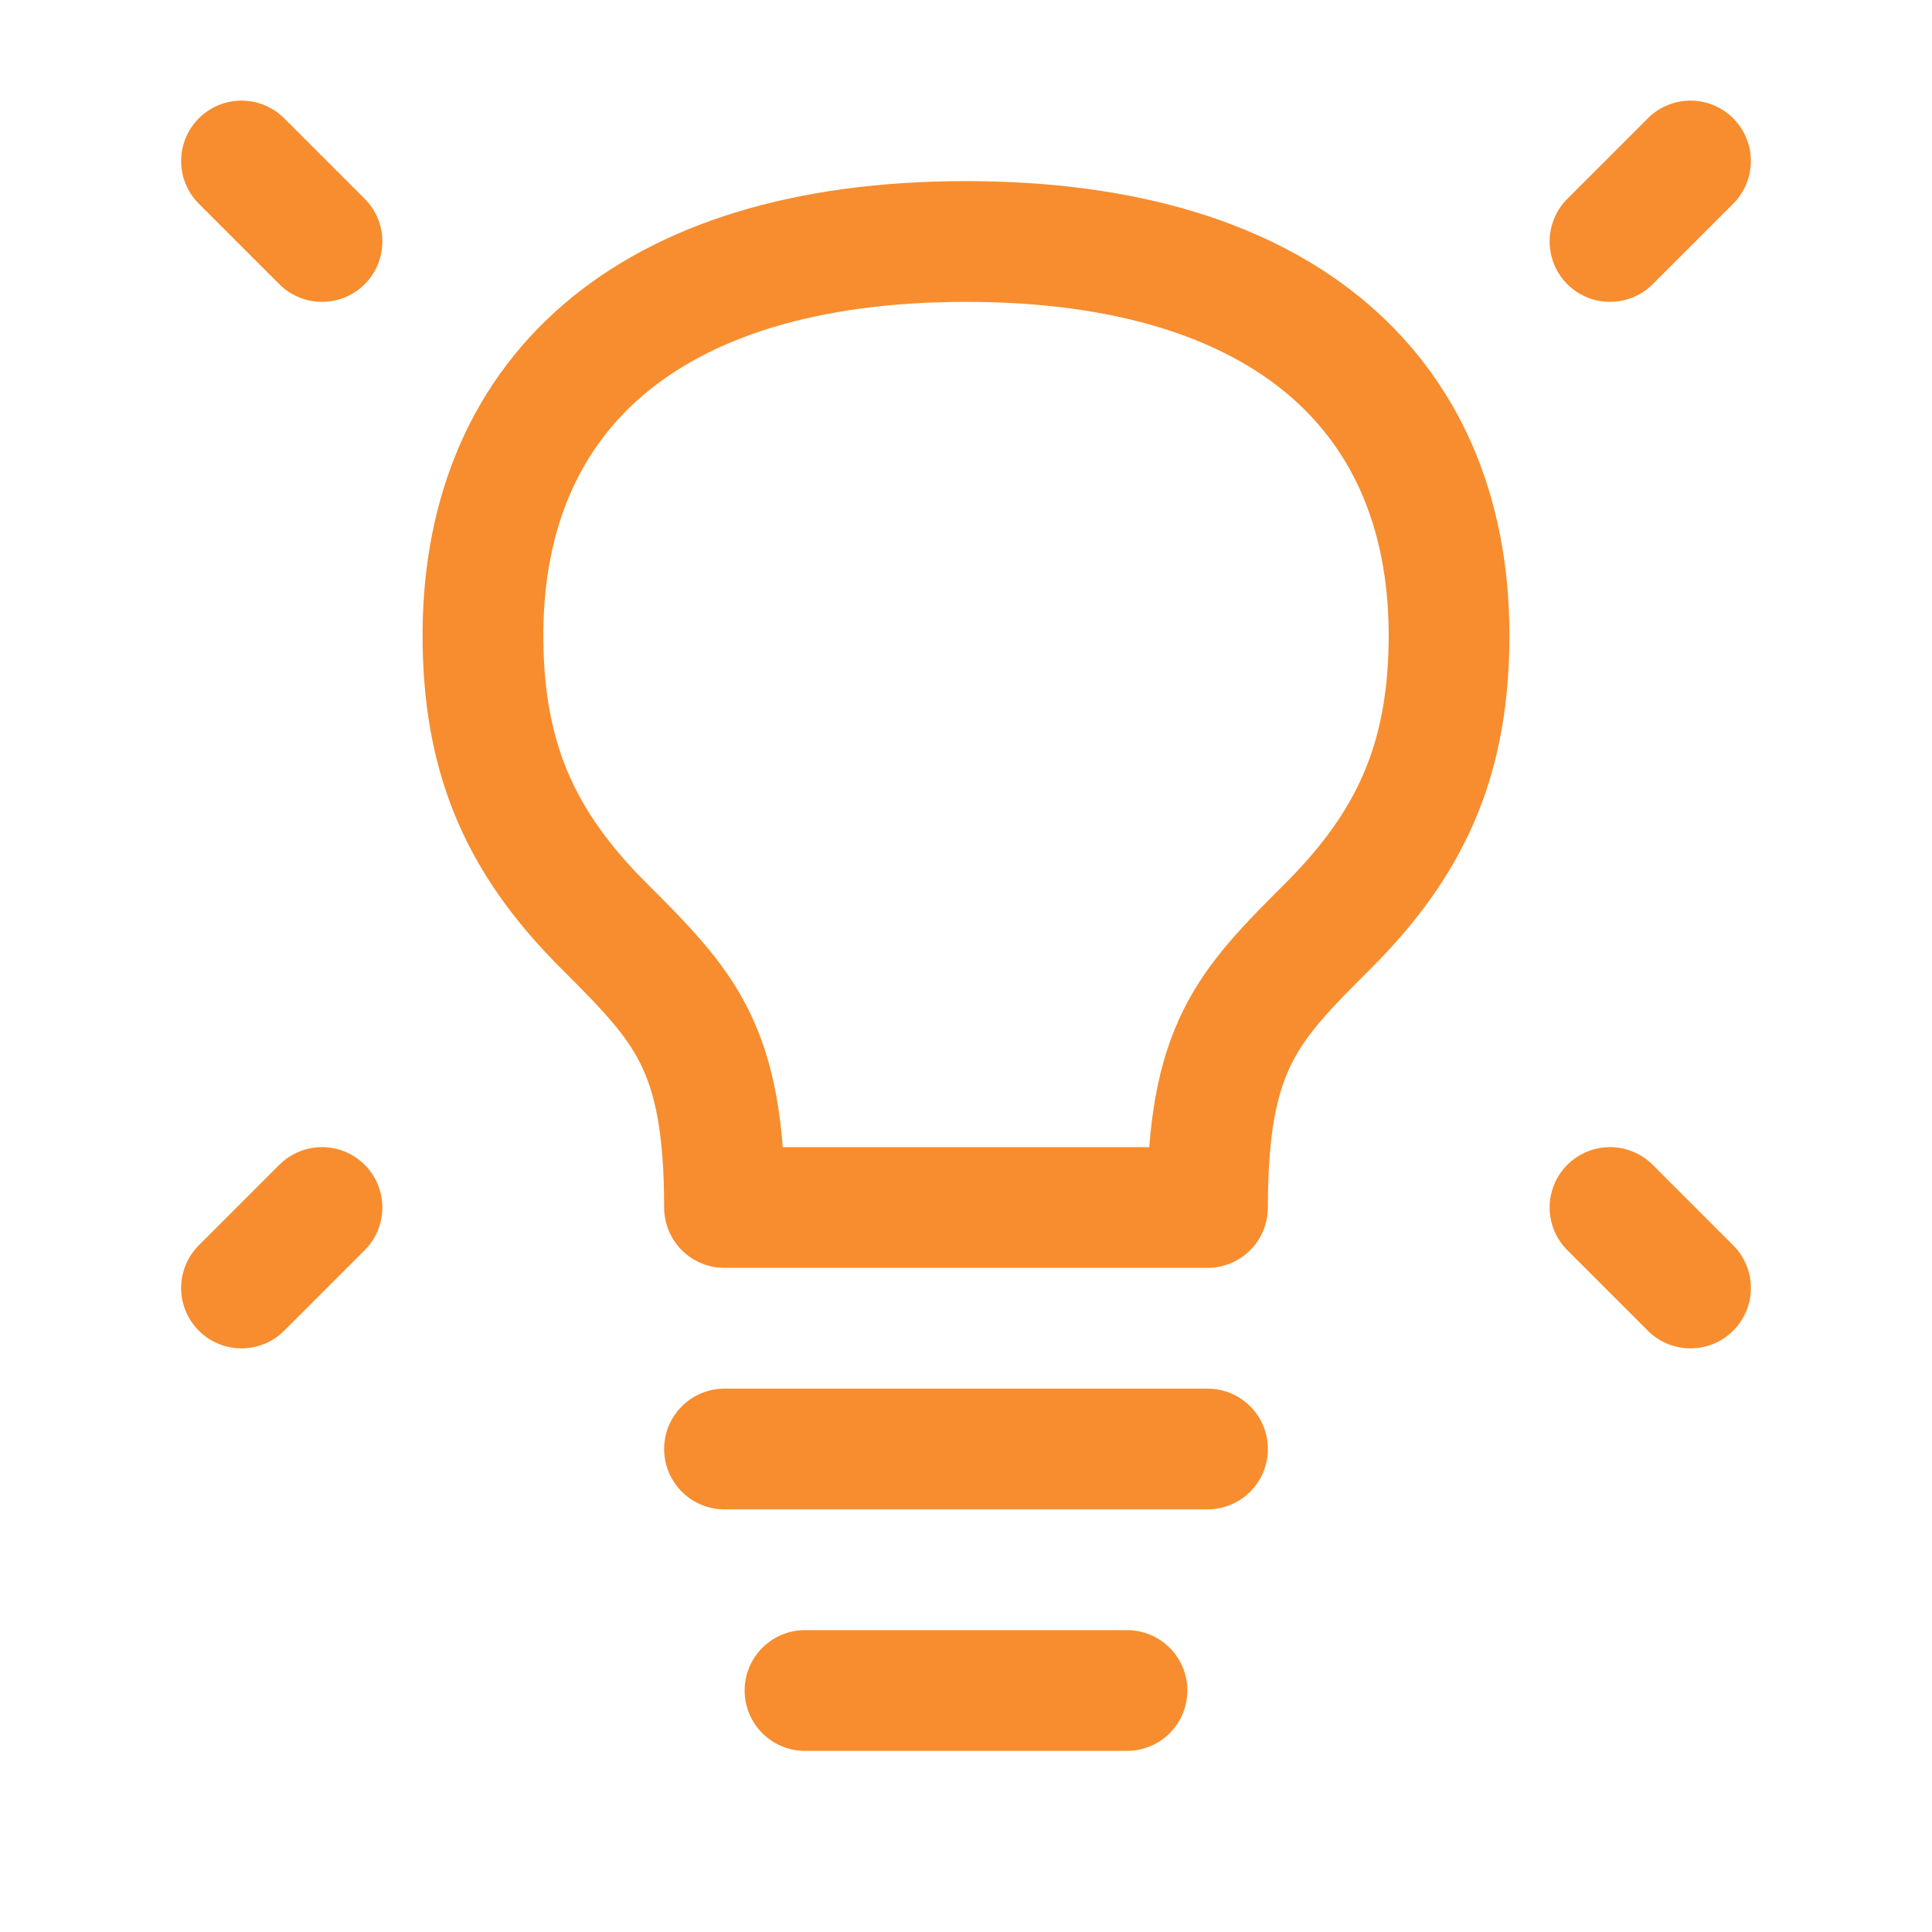 <svg fill="none" height="24" stroke-width="1.5" viewBox="0 0 24 24" width="24" xmlns="http://www.w3.org/2000/svg"><path d="M21 2L20 3" stroke="#f78d2e" stroke-linecap="round" stroke-linejoin="round" stroke-width="1.5px" original-stroke="#107ff6" fill="none"></path><path d="M3 2L4 3" stroke="#f78d2e" stroke-linecap="round" stroke-linejoin="round" stroke-width="1.5px" original-stroke="#107ff6" fill="none"></path><path d="M21 16L20 15" stroke="#f78d2e" stroke-linecap="round" stroke-linejoin="round" stroke-width="1.5px" original-stroke="#107ff6" fill="none"></path><path d="M3 16L4 15" stroke="#f78d2e" stroke-linecap="round" stroke-linejoin="round" stroke-width="1.5px" original-stroke="#107ff6" fill="none"></path><path d="M9 18H15" stroke="#f78d2e" stroke-linecap="round" stroke-linejoin="round" stroke-width="1.5px" original-stroke="#107ff6" fill="none"></path><path d="M10 21H14" stroke="#f78d2e" stroke-linecap="round" stroke-linejoin="round" stroke-width="1.5px" original-stroke="#107ff6" fill="none"></path><path d="M12 3C8 3 5.952 4.95 6 8C6.023 9.487 6.5 10.5 7.5 11.5C8.5 12.5 9 13 9 15H15C15 13 15.5 12.5 16.5 11.5L16.5 11.5C17.5 10.5 17.977 9.487 18 8C18.048 4.95 16 3 12 3Z" stroke="#f78d2e" stroke-linecap="round" stroke-linejoin="round" stroke-width="1.5px" original-stroke="#107ff6" fill="none"></path></svg>